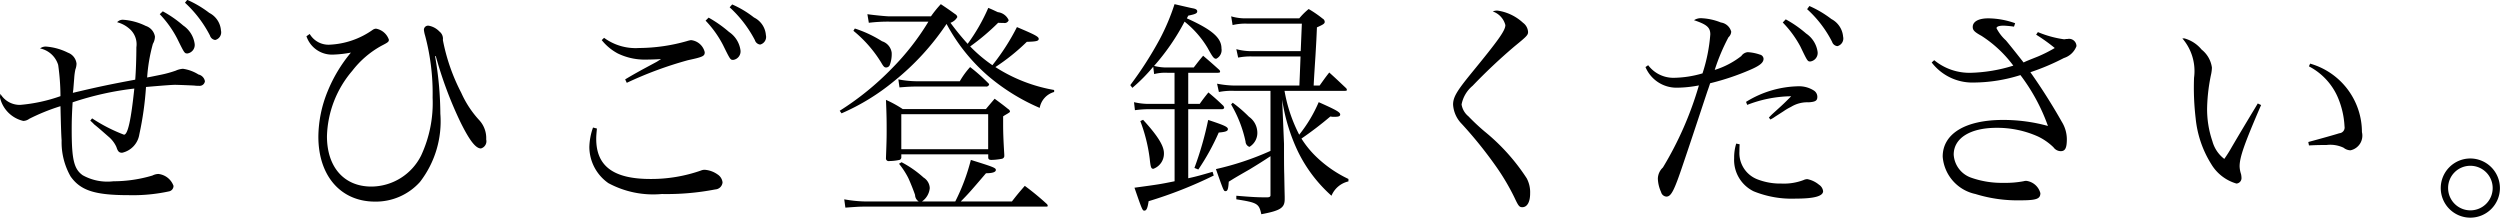 <svg xmlns="http://www.w3.org/2000/svg" width="174.469" height="15.19" viewBox="0 0 174.469 15.19">
  <defs>
    <style>
      .cls-1 {
        fill-rule: evenodd;
      }
    </style>
  </defs>
  <path id="mail_text01-3.svg" class="cls-1" d="M271.8,3409.61a3.265,3.265,0,0,1,.272.26c0.176,0.14.352,0.29,0.513,0.43l0.48,0.42a2.042,2.042,0,0,1,.56.73c0.1,0.32.192,0.4,0.4,0.4a1.56,1.56,0,0,0,1.2-1.29,22.284,22.284,0,0,0,.464-3.3c1.152-.1,1.824-0.15,2.032-0.15,0.192,0,1.152.04,1.328,0.05a2.491,2.491,0,0,0,.352.02,0.37,0.37,0,0,0,.4-0.32,0.585,0.585,0,0,0-.448-0.47,2.767,2.767,0,0,0-1.088-.4,1.462,1.462,0,0,0-.5.13,7.888,7.888,0,0,1-1.056.29l-0.64.13c-0.048.01-.16,0.03-0.3,0.06a11.6,11.6,0,0,1,.4-2.35,1.034,1.034,0,0,0,.144-0.51,0.945,0.945,0,0,0-.64-0.74,4.223,4.223,0,0,0-1.568-.43,0.532,0.532,0,0,0-.432.17,2.09,2.09,0,0,1,.816.42,1.426,1.426,0,0,1,.528,1.33c0,0.72-.032,1.68-0.08,2.26-1.712.32-2.5,0.48-4.353,0.92l0.032-.24,0.064-.8a4.183,4.183,0,0,1,.08-0.59,1.21,1.21,0,0,0,.08-0.41,0.919,0.919,0,0,0-.592-0.76,4.118,4.118,0,0,0-1.536-.43,0.65,0.65,0,0,0-.416.13,1.677,1.677,0,0,1,1.264,1.15,16.014,16.014,0,0,1,.16,2.18,11.219,11.219,0,0,1-2.816.61,1.573,1.573,0,0,1-1.376-.77,2.376,2.376,0,0,0-.032.24,2.176,2.176,0,0,0,1.632,1.65,0.748,0.748,0,0,0,.416-0.15,14.11,14.11,0,0,1,2.176-.88c0.032,1.38.048,1.92,0.08,2.39a4.831,4.831,0,0,0,.624,2.51c0.7,0.99,1.7,1.31,4.065,1.31a11.911,11.911,0,0,0,2.832-.27,0.386,0.386,0,0,0,.288-0.38,1.272,1.272,0,0,0-1.056-.83,0.989,0.989,0,0,0-.416.11,9.527,9.527,0,0,1-2.72.4,3.542,3.542,0,0,1-2.145-.42c-0.608-.43-0.768-1.09-0.768-3.17,0-.67.016-1.13,0.064-1.92a21.046,21.046,0,0,1,4.305-.96c-0.224,2.16-.448,3.22-0.72,3.22a11.305,11.305,0,0,1-2.225-1.14Zm4.849-7.43a7.32,7.32,0,0,1,1.216,1.7c0.512,1.04.512,1.04,0.72,1.04a0.6,0.6,0,0,0,.5-0.67,1.855,1.855,0,0,0-.8-1.28,7.948,7.948,0,0,0-1.424-.99Zm1.76-.8a8.2,8.2,0,0,1,1.744,2.29,0.434,0.434,0,0,0,.368.31,0.549,0.549,0,0,0,.4-0.66,1.5,1.5,0,0,0-.816-1.23,7.4,7.4,0,0,0-1.536-.91Zm8.477,2.34a1.879,1.879,0,0,0,1.872,1.28,7.845,7.845,0,0,0,1.232-.14,10.2,10.2,0,0,0-1.632,2.72,8.521,8.521,0,0,0-.64,3.15c0,2.74,1.568,4.53,3.953,4.53a4.144,4.144,0,0,0,3.136-1.37,6.91,6.91,0,0,0,1.424-4.76,23.912,23.912,0,0,0-.368-4.02l0.048-.01a27.473,27.473,0,0,0,1.712,4.59c0.64,1.3,1.072,1.86,1.44,1.86a0.523,0.523,0,0,0,.368-0.63,1.842,1.842,0,0,0-.464-1.32,7.048,7.048,0,0,1-1.28-1.94,13.409,13.409,0,0,1-1.28-3.68,0.632,0.632,0,0,0-.24-0.59,1.362,1.362,0,0,0-.768-0.41h-0.016a0.292,0.292,0,0,0-.3.29,2.022,2.022,0,0,0,.08.39,15.619,15.619,0,0,1,.528,4.34,8.7,8.7,0,0,1-.8,4.04,3.909,3.909,0,0,1-3.473,2.17c-1.9,0-3.1-1.35-3.1-3.51a7.3,7.3,0,0,1,1.76-4.56,6.555,6.555,0,0,1,2.033-1.75c0.464-.24.528-0.28,0.528-0.43a1.165,1.165,0,0,0-.9-0.77,0.45,0.45,0,0,0-.225.08,5.644,5.644,0,0,1-3.04,1.04,1.522,1.522,0,0,1-1.36-.75Zm20.607,0.27a3.621,3.621,0,0,0,1.12.93,4.306,4.306,0,0,0,1.824.43c0.288,0,.848-0.01,1.2-0.04l-0.3.19-1.04.56c-0.432.24-.72,0.4-1.168,0.67l0.112,0.24a26.385,26.385,0,0,1,4.272-1.58c1.072-.23,1.168-0.29,1.168-0.56a1.1,1.1,0,0,0-.96-0.84,2.025,2.025,0,0,0-.288.07,12.4,12.4,0,0,1-3.328.48,3.722,3.722,0,0,1-2.448-.71Zm-0.608,6.1a4.382,4.382,0,0,0-.256,1.36,3.092,3.092,0,0,0,1.328,2.52,6.586,6.586,0,0,0,3.728.76,17.807,17.807,0,0,0,3.728-.32,0.539,0.539,0,0,0,.512-0.49,0.757,0.757,0,0,0-.352-0.56,1.765,1.765,0,0,0-.88-0.32,0.655,0.655,0,0,0-.272.05,10.482,10.482,0,0,1-3.536.59c-2.576,0-3.776-.9-3.776-2.8,0-.2.016-0.37,0.048-0.72Zm7.856-7.46a7.32,7.32,0,0,1,1.216,1.7c0.512,1.04.512,1.04,0.72,1.04a0.6,0.6,0,0,0,.5-0.67,1.837,1.837,0,0,0-.8-1.28,8.5,8.5,0,0,0-1.424-1Zm1.68-.93a8.284,8.284,0,0,1,1.761,2.29,0.434,0.434,0,0,0,.368.31,0.549,0.549,0,0,0,.4-0.66,1.492,1.492,0,0,0-.833-1.23,6.9,6.9,0,0,0-1.52-.91Zm11.132,0.63c-0.24,0-1.2-.1-1.52-0.15l0.1,0.6a11.208,11.208,0,0,1,1.424-.08h2.736a17.45,17.45,0,0,1-2.544,3.26,19.8,19.8,0,0,1-3.648,2.96l0.128,0.18a15.329,15.329,0,0,0,3.68-2.26,17.815,17.815,0,0,0,3.649-3.98,12.683,12.683,0,0,0,2.9,3.63,14.175,14.175,0,0,0,3.6,2.23,1.407,1.407,0,0,1,1.008-1.11v-0.14a11.034,11.034,0,0,1-4.1-1.6,14.343,14.343,0,0,0,2.192-1.76c0.64-.02.832-0.05,0.832-0.21s-0.32-.31-1.52-0.82a15.388,15.388,0,0,1-1.712,2.66,9.989,9.989,0,0,1-1.552-1.31,15.848,15.848,0,0,0,1.952-1.65c0.144,0.01.272,0.01,0.384,0.01a0.3,0.3,0,0,0,.352-0.19,0.945,0.945,0,0,0-.752-0.56c-0.144-.06-0.368-0.18-0.672-0.3a12.928,12.928,0,0,1-1.44,2.51,18.394,18.394,0,0,1-1.2-1.47,0.875,0.875,0,0,0,.48-0.4,0.285,0.285,0,0,0-.144-0.2c-0.416-.3-0.56-0.4-1.008-0.7a7.947,7.947,0,0,0-.688.85h-2.913Zm2.288,12.92a1.273,1.273,0,0,0,.545-0.93,0.91,0.91,0,0,0-.433-0.74,7.427,7.427,0,0,0-1.536-1.07l-0.176.11a5.514,5.514,0,0,1,.64.98c0.144,0.3.416,0.99,0.48,1.2a0.544,0.544,0,0,0,.256.45h-3.728a9.04,9.04,0,0,1-1.472-.15l0.08,0.58c0.96-.07,1.04-0.07,1.3-0.07h12.721c0.064,0,.1-0.01.1-0.06a0.206,0.206,0,0,0-.08-0.14,18.576,18.576,0,0,0-1.52-1.25c-0.4.46-.528,0.61-0.9,1.09h-3.568c0.512-.52.624-0.64,1.76-1.97,0.448,0,.688-0.08.688-0.23s-0.208-.22-1.744-0.7a14.008,14.008,0,0,1-1.088,2.9h-2.321Zm-4.784-11.91a8.74,8.74,0,0,1,1.936,2.21c0.16,0.28.224,0.35,0.352,0.35a0.28,0.28,0,0,0,.24-0.15,2.124,2.124,0,0,0,.144-0.88,0.971,0.971,0,0,0-.672-0.8,8.289,8.289,0,0,0-1.9-.89Zm4.368,3.52a7.182,7.182,0,0,1-1.232-.13l0.08,0.56c0.608-.05.864-0.06,1.152-0.06h4.881a0.2,0.2,0,0,0,.224-0.15,0.169,0.169,0,0,0-.064-0.09,12.2,12.2,0,0,0-1.264-1.12,5.678,5.678,0,0,0-.72.99h-3.057Zm-0.928,1.94a7.826,7.826,0,0,0-1.168-.64c0.048,1.13.048,1.52,0.048,2.2,0,0.61-.016.95-0.048,1.86v0.05a0.187,0.187,0,0,0,.224.16,3.755,3.755,0,0,0,.72-0.08,0.192,0.192,0,0,0,.128-0.18v-0.21h6.065v0.21c0,0.13.064,0.18,0.224,0.18a4.313,4.313,0,0,0,.736-0.08,0.207,0.207,0,0,0,.16-0.24v-0.07c-0.064-1.04-.08-1.56-0.08-2.11v-0.54c0.1-.07.176-0.11,0.24-0.15a1.691,1.691,0,0,0,.176-0.11,0.115,0.115,0,0,0,.064-0.09,0.26,0.26,0,0,0-.128-0.16c-0.384-.31-0.512-0.4-0.944-0.72-0.272.32-.352,0.41-0.608,0.72H328.5Zm-0.1.36h6.065v2.44H328.4v-2.44Zm30.956-1.63q0.144,0,.144-0.06a0.216,0.216,0,0,0-.048-0.12c-0.512-.48-0.672-0.64-1.184-1.1-0.3.38-.384,0.51-0.672,0.91h-0.416c0.032-.64.08-1.36,0.128-2.11,0.064-1.1.064-1.1,0.1-1.95,0.448-.2.544-0.26,0.544-0.39a0.269,0.269,0,0,0-.144-0.22,7.778,7.778,0,0,0-.976-0.67,4.668,4.668,0,0,0-.656.65h-3.665a3.5,3.5,0,0,1-1.088-.14l0.1,0.61a3.787,3.787,0,0,1,.992-0.1h3.841l-0.08,1.92h-3.393a4.017,4.017,0,0,1-1.1-.14l0.128,0.59a4.43,4.43,0,0,1,.976-0.08h3.377c-0.032.94-.064,1.62-0.08,2.03h-4.561a6.833,6.833,0,0,1-1.184-.13l0.128,0.58a4.678,4.678,0,0,1,1.056-.08h2.544v4.19a19.8,19.8,0,0,1-3.808,1.27c0.544,1.54.544,1.54,0.672,1.54,0.144,0,.192-0.16.224-0.66,0.48-.3.48-0.3,1.456-0.86,0.592-.36.928-0.57,1.456-0.92v2.74c0,0.08-.08.13-0.208,0.13h-0.32c-0.4,0-.912-0.03-1.856-0.11v0.25c1.456,0.23,1.584.29,1.744,1.04,1.344-.25,1.632-0.45,1.632-1.05v-0.18c-0.016-.67-0.016-0.74-0.032-1.55-0.016-.53-0.016-1.24-0.016-2.13l-0.128-3.09a12.755,12.755,0,0,0,1.089,3.6,9.993,9.993,0,0,0,2.352,3.11,1.687,1.687,0,0,1,1.184-1v-0.17a8.443,8.443,0,0,1-2.288-1.59,6.685,6.685,0,0,1-.992-1.23,24.311,24.311,0,0,0,2.016-1.54l0.144,0.02h0.208c0.24,0,.336-0.05.336-0.16,0-.16-0.288-0.32-1.5-0.86a9.734,9.734,0,0,1-1.36,2.27,10.55,10.55,0,0,1-1.025-3.06h4.225Zm-10.929-1.26h2.016c0.16,0,.208-0.02.208-0.08a0.2,0.2,0,0,0-.064-0.13c-0.48-.43-0.624-0.56-1.12-0.98-0.288.34-.368,0.45-0.656,0.82h-1.824a3.554,3.554,0,0,1-.944-0.11,15.432,15.432,0,0,0,2.128-3.09,6.8,6.8,0,0,1,1.6,1.82c0.368,0.67.448,0.77,0.608,0.77a0.671,0.671,0,0,0,.368-0.72c0-.74-0.656-1.31-2.416-2.1l0.1-.19c0.5-.1.624-0.16,0.624-0.3,0-.1-0.08-0.16-0.256-0.2-0.208-.04-0.208-0.04-1.328-0.3a14.984,14.984,0,0,1-1.024,2.43,25.317,25.317,0,0,1-2.064,3.22l0.144,0.19a11.782,11.782,0,0,0,1.456-1.47l0.064,0.51a3.075,3.075,0,0,1,.944-0.09h0.48v2.17H345.74a4.5,4.5,0,0,1-1.1-.12l0.064,0.56a7.427,7.427,0,0,1,1.04-.07h1.728v5.03c-1.04.21-1.04,0.21-2.8,0.45,0.528,1.53.56,1.6,0.688,1.6,0.144,0,.224-0.15.3-0.66a29.673,29.673,0,0,0,4.544-1.79l-0.08-.26c-0.832.24-1.1,0.32-1.7,0.45v-4.82h2.352a0.16,0.16,0,0,0,.16-0.09,0.349,0.349,0,0,0-.064-0.15c-0.432-.41-0.576-0.54-1.04-0.93-0.272.34-.352,0.44-0.608,0.8h-0.8v-2.17Zm-3.344,3.37a11.263,11.263,0,0,1,.656,2.63c0.064,0.61.1,0.7,0.256,0.7a1.124,1.124,0,0,0,.736-1.09c0-.52-0.448-1.23-1.456-2.33Zm4.048,3.38a16.07,16.07,0,0,0,1.424-2.58c0.5-.04.64-0.11,0.64-0.24,0-.16-0.288-0.28-1.376-0.64a23.083,23.083,0,0,1-.96,3.35Zm2.288-4.54a8.62,8.62,0,0,1,1.008,2.59,0.407,0.407,0,0,0,.272.37,1.141,1.141,0,0,0,.544-1.11,1.359,1.359,0,0,0-.576-0.99,9.327,9.327,0,0,0-1.136-.98Zm18.26-6.49a1.365,1.365,0,0,1,.88.95c0,0.38-.48,1.05-2.416,3.41-0.977,1.2-1.233,1.63-1.233,2.14a2.1,2.1,0,0,0,.609,1.35,29.315,29.315,0,0,1,2.336,2.89,15.614,15.614,0,0,1,1.344,2.26c0.272,0.58.336,0.66,0.544,0.66,0.336,0,.544-0.36.544-0.96a2.065,2.065,0,0,0-.24-1.06,14.089,14.089,0,0,0-2.944-3.27,14.642,14.642,0,0,1-1.12-1.05,1.346,1.346,0,0,1-.48-0.83,2.237,2.237,0,0,1,.768-1.3,38.974,38.974,0,0,1,2.944-2.77c0.848-.69.928-0.78,0.928-0.99a0.853,0.853,0,0,0-.352-0.64,3.314,3.314,0,0,0-1.776-.85A0.717,0.717,0,0,0,369.68,3401.99Zm10.658,3.88a2.347,2.347,0,0,0,2.192,1.44,8.384,8.384,0,0,0,1.536-.16,23.934,23.934,0,0,1-2.512,5.73,1.094,1.094,0,0,0-.352.78,2.429,2.429,0,0,0,.224.93,0.413,0.413,0,0,0,.368.32c0.336,0,.544-0.4,1.184-2.31,0.592-1.74,1.136-3.4,1.664-4.99,0.016-.05.1-0.27,0.208-0.61a17.324,17.324,0,0,0,2.8-.94c0.672-.29.928-0.5,0.928-0.77a0.318,0.318,0,0,0-.256-0.29,3.169,3.169,0,0,0-.848-0.17,0.613,0.613,0,0,0-.448.27,5.772,5.772,0,0,1-1.856.97,13.889,13.889,0,0,1,.96-2.28,0.565,0.565,0,0,0,.192-0.39,0.874,0.874,0,0,0-.72-0.64,4.091,4.091,0,0,0-1.376-.3,0.855,0.855,0,0,0-.5.14c0.9,0.3,1.136.51,1.136,0.99a11.477,11.477,0,0,1-.544,2.72,7.4,7.4,0,0,1-2.032.31,2.2,2.2,0,0,1-1.76-.88Zm7.1,2.64a8.726,8.726,0,0,1,2.928-.6H390.5c-0.432.44-.672,0.66-0.784,0.76l-0.528.48q-0.048.045-.24,0.24l0.1,0.14a1.907,1.907,0,0,0,.32-0.19l0.592-.38a3.983,3.983,0,0,1,.528-0.31,2.164,2.164,0,0,1,1.232-.32c0.464-.03.608-0.11,0.608-0.38a0.521,0.521,0,0,0-.256-0.45,1.916,1.916,0,0,0-1.008-.29,7.174,7.174,0,0,0-3.712,1.09Zm-0.768,2.7a3.311,3.311,0,0,0-.144,1.01,2.434,2.434,0,0,0,1.36,2.32,7.068,7.068,0,0,0,2.96.51c1.264,0,1.888-.17,1.888-0.52a0.624,0.624,0,0,0-.288-0.45,1.831,1.831,0,0,0-.816-0.39,0.711,0.711,0,0,0-.272.07,3.865,3.865,0,0,1-1.536.24,4.392,4.392,0,0,1-1.712-.31,1.965,1.965,0,0,1-1.216-1.93c0-.07,0-0.26.016-0.5Zm3.248-8.45a7.31,7.31,0,0,1,1.232,1.68c0.5,1.04.5,1.04,0.7,1.04a0.6,0.6,0,0,0,.5-0.67,1.855,1.855,0,0,0-.8-1.28,7.948,7.948,0,0,0-1.424-.99Zm1.7-.93a7.88,7.88,0,0,1,1.744,2.28,0.436,0.436,0,0,0,.368.3,0.549,0.549,0,0,0,.4-0.66,1.53,1.53,0,0,0-.816-1.23,7.4,7.4,0,0,0-1.536-.91Zm15.983,1.78a12.107,12.107,0,0,1,1.3.93,9.7,9.7,0,0,1-1.168.59c-0.8.32-.8,0.32-1.008,0.42-0.641-.82-1.057-1.33-1.233-1.54a3.016,3.016,0,0,1-.656-0.85c0-.11.16-0.18,0.5-0.18a6.479,6.479,0,0,1,.72.07l0.08-.24a5.744,5.744,0,0,0-1.872-.34c-0.688,0-1.088.23-1.088,0.6,0,0.22.112,0.35,0.608,0.62a8.456,8.456,0,0,1,2.224,2.08,10.8,10.8,0,0,1-2.96.5,3.867,3.867,0,0,1-2.56-.88l-0.176.16a3.577,3.577,0,0,0,2.944,1.4,10.976,10.976,0,0,0,3.249-.52,13.194,13.194,0,0,1,1.92,3.55,11.732,11.732,0,0,0-3.137-.42c-2.624,0-4.208.96-4.208,2.56a2.891,2.891,0,0,0,2.288,2.61,9.889,9.889,0,0,0,3.137.44c1.12,0,1.392-.1,1.392-0.5a1.169,1.169,0,0,0-.992-0.86,0.837,0.837,0,0,0-.192.03,6.811,6.811,0,0,1-1.393.11,6.386,6.386,0,0,1-2.224-.35,1.819,1.819,0,0,1-1.248-1.62c0-1.15,1.152-1.87,2.992-1.87a6.956,6.956,0,0,1,2.9.61,4.061,4.061,0,0,1,1.072.75,0.635,0.635,0,0,0,.5.27c0.32,0,.432-0.22.432-0.85a2.334,2.334,0,0,0-.352-1.2,40.637,40.637,0,0,0-2.192-3.46,15.919,15.919,0,0,0,2.336-.99,1.375,1.375,0,0,0,.88-0.83,0.517,0.517,0,0,0-.624-0.5h-0.1a0.44,0.44,0,0,1-.16.02,7.313,7.313,0,0,1-1.808-.5Zm15.468,4.8c-0.208.35-.208,0.35-0.464,0.77-0.832,1.39-.832,1.39-1.344,2.26a9.429,9.429,0,0,1-.528.84,2.306,2.306,0,0,1-.832-1.24,6.886,6.886,0,0,1-.368-2.32,12.567,12.567,0,0,1,.288-2.39,2.69,2.69,0,0,0,.048-0.42,1.931,1.931,0,0,0-.72-1.26,2.359,2.359,0,0,0-1.2-.78h-0.144a3.488,3.488,0,0,1,.816,2.75,18.237,18.237,0,0,0,.112,2.82,7.362,7.362,0,0,0,1.088,3.2,3.036,3.036,0,0,0,1.76,1.36,0.381,0.381,0,0,0,.352-0.4,1.443,1.443,0,0,0-.032-0.26,1.863,1.863,0,0,1-.1-0.54c0-.64.336-1.59,1.5-4.28Zm3.569-2.59a4.418,4.418,0,0,1,1.984,2.09,5.861,5.861,0,0,1,.5,2.1,0.4,0.4,0,0,1-.368.48c-0.144.05-.864,0.26-2.16,0.61l0.048,0.24c0.544-.03.848-0.03,1.216-0.03a2.173,2.173,0,0,1,1.2.19,0.807,0.807,0,0,0,.48.18,1.047,1.047,0,0,0,.8-1.27,4.975,4.975,0,0,0-3.616-4.78Zm11.266,6.43a2.065,2.065,0,1,0,2.064,2.07A2.072,2.072,0,0,0,437.9,3412.25Zm0,0.51a1.555,1.555,0,1,1-1.552,1.56A1.546,1.546,0,0,1,437.9,3412.76Z" transform="translate(-265.5 -3401.19)"/>
</svg>
